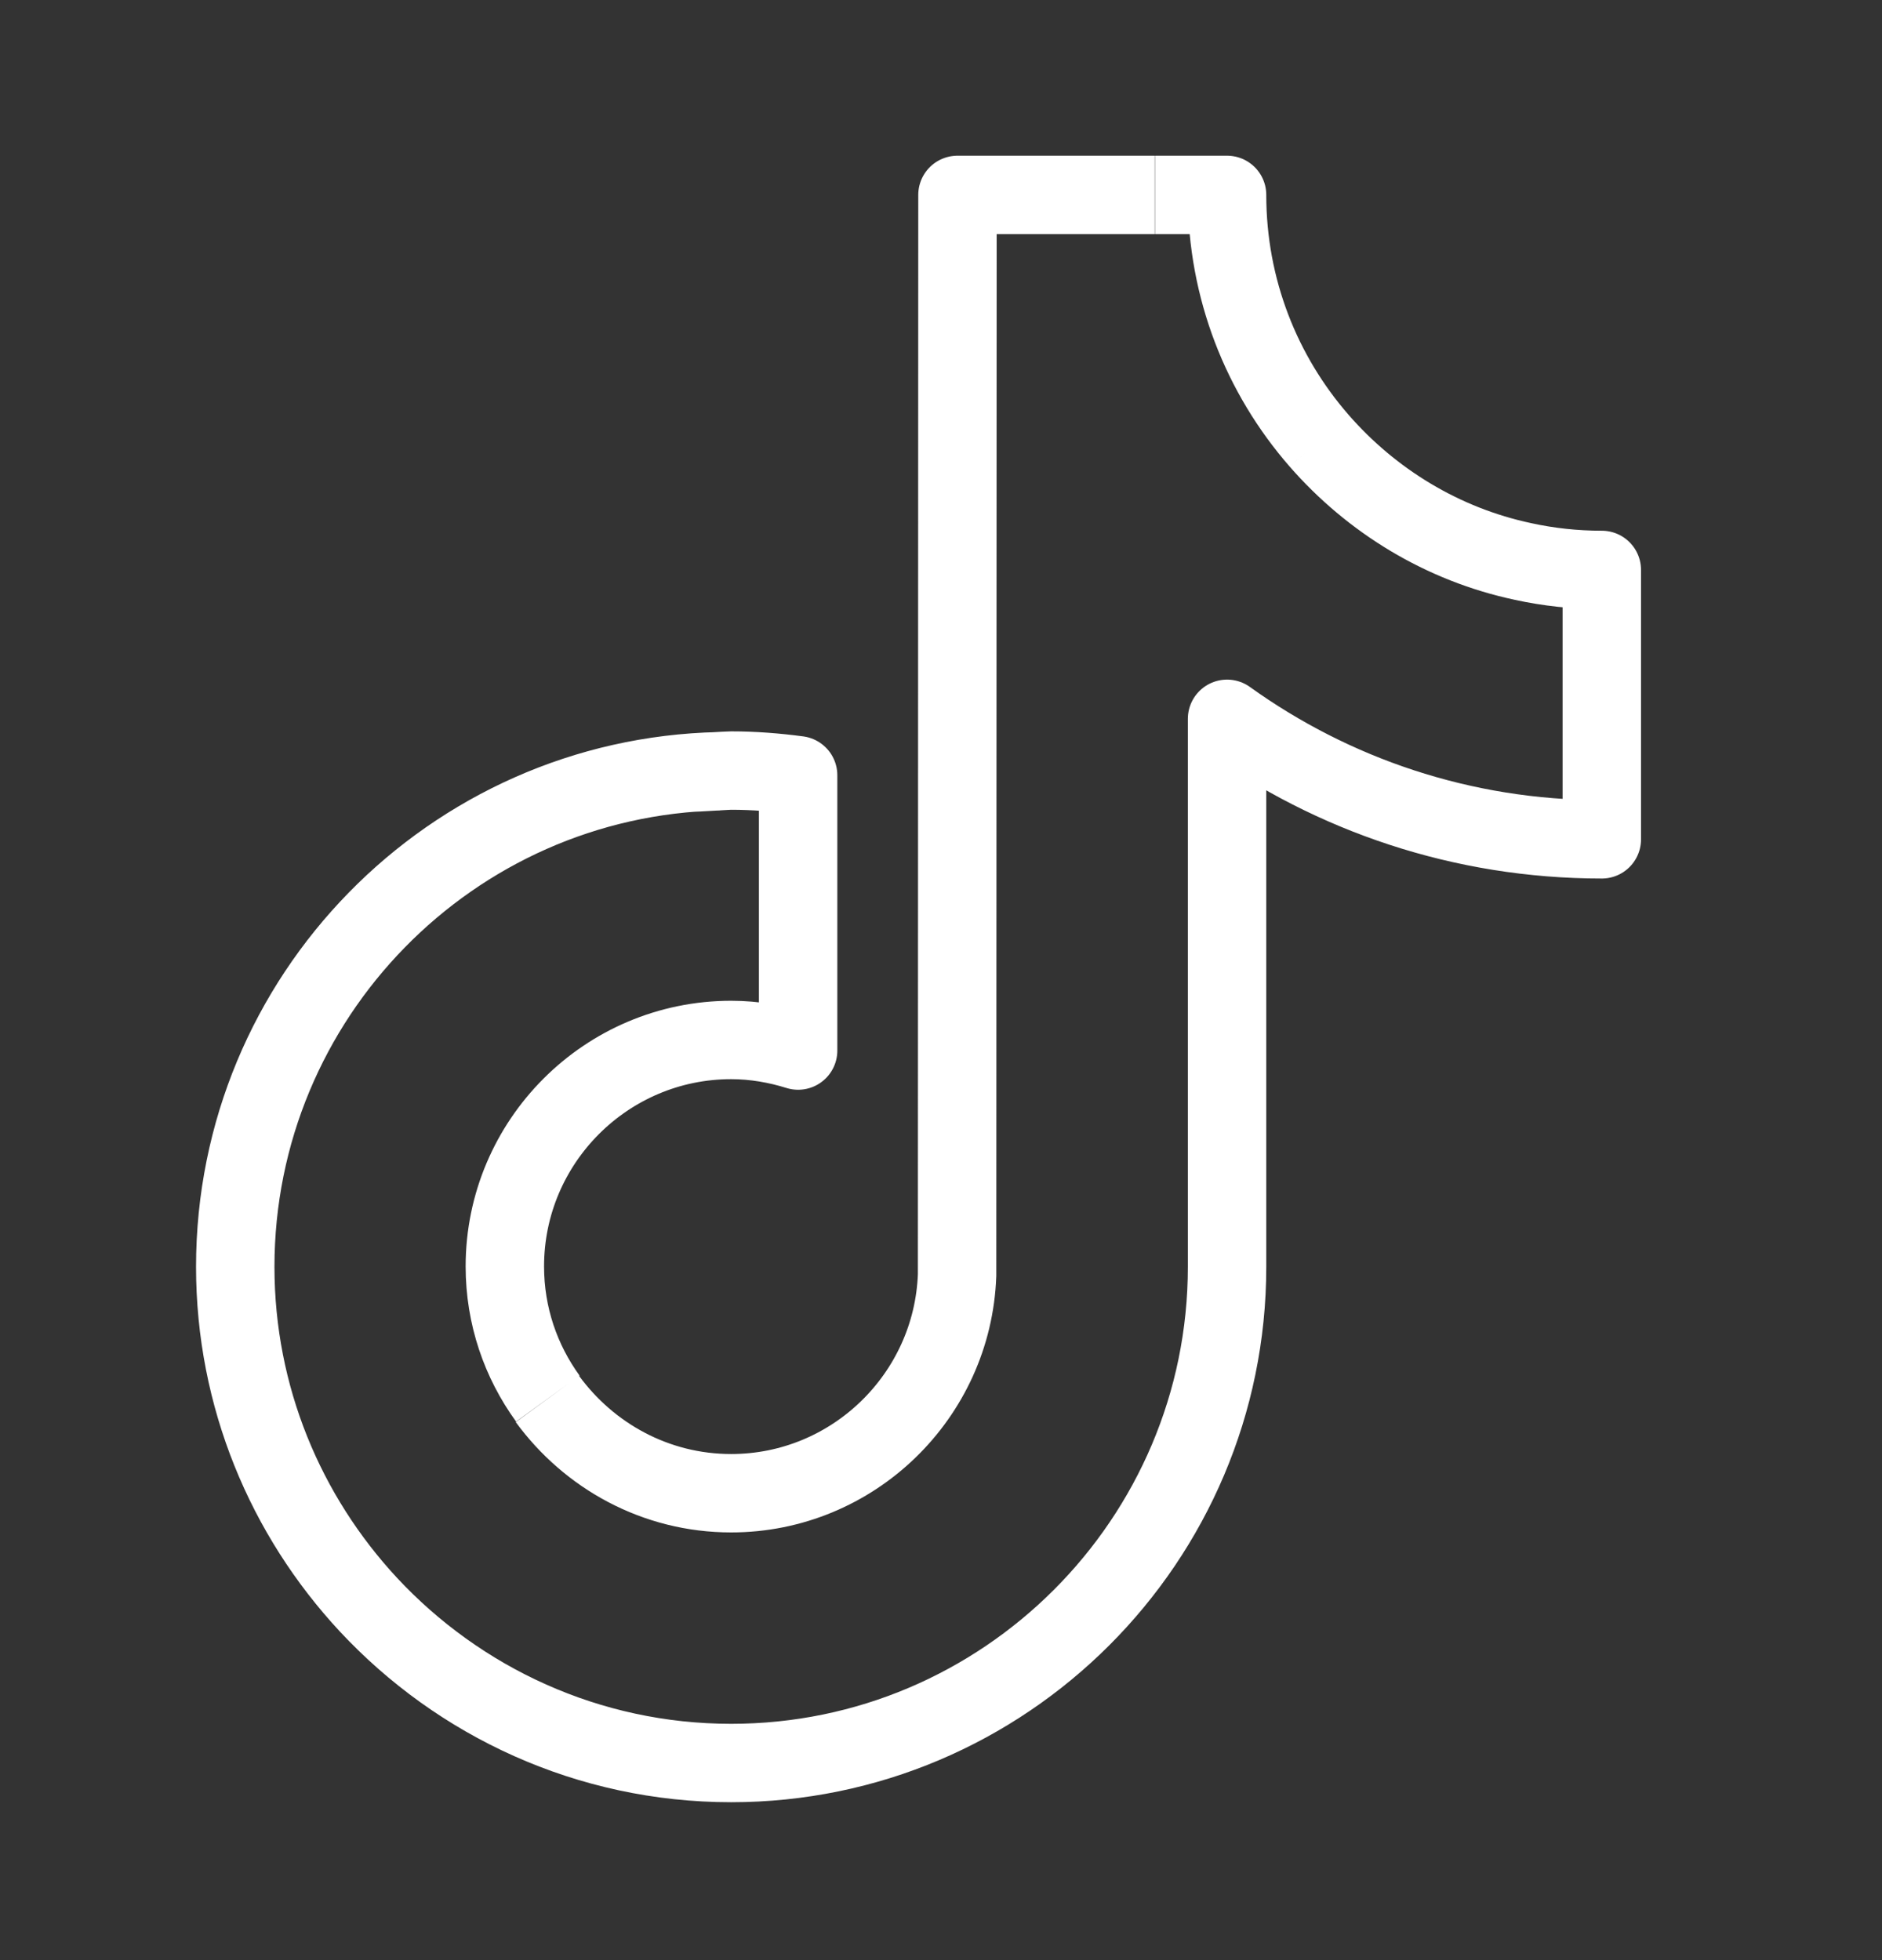 <svg width="24" height="25" viewBox="0 0 24 25" fill="none" xmlns="http://www.w3.org/2000/svg">
<rect x="0" y="0" width="24" height="25" fill="#333333" stroke="none"/>
<path d="M16.822 5.621C16.089 4.78 15.648 3.684 15.648 2.486H14.729M16.822 5.621C17.49 6.387 18.395 6.944 19.425 7.162C19.745 7.232 20.079 7.269 20.427 7.269V10.705C18.645 10.705 16.993 10.134 15.648 9.168V16.157C15.648 19.649 12.808 22.486 9.324 22.486C7.5 22.486 5.853 21.706 4.698 20.466C3.645 19.333 3 17.819 3 16.157C3 12.716 5.756 9.911 9.171 9.837M16.822 5.621C16.804 5.609 16.786 5.597 16.768 5.585M6.986 17.838C6.642 17.364 6.438 16.784 6.438 16.152C6.438 14.56 7.733 13.264 9.324 13.264C9.621 13.264 9.909 13.315 10.178 13.399V9.888C9.899 9.851 9.616 9.828 9.324 9.828C9.273 9.828 8.862 9.855 8.811 9.855M14.725 2.486H12.21L12.205 16.264C12.149 17.805 10.878 19.045 9.324 19.045C8.359 19.045 7.51 18.567 6.981 17.843" stroke="white" stroke-linejoin="round"/>
</svg>
